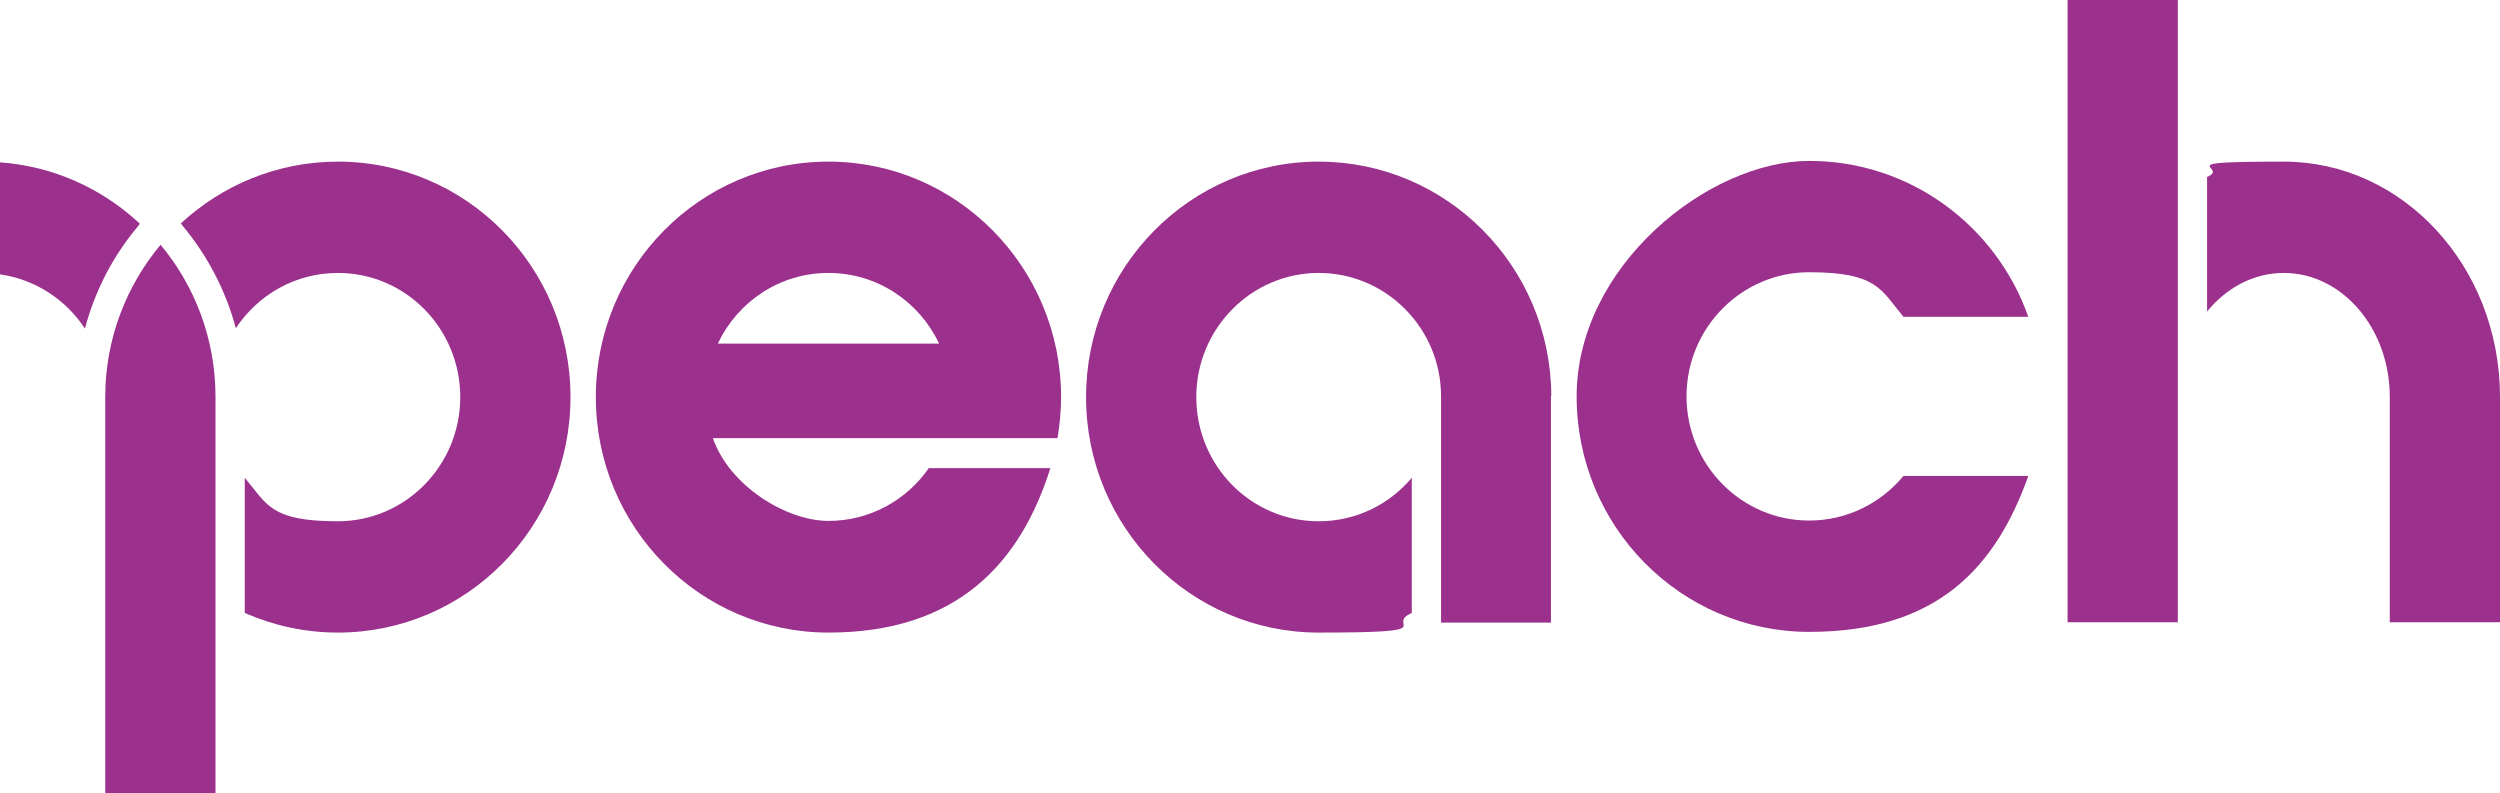<?xml version="1.0" encoding="UTF-8"?>
<svg id="_レイヤー_1" data-name="レイヤー 1" xmlns="http://www.w3.org/2000/svg" version="1.1" viewBox="0 0 700.7 222.4">
  <defs>
    <style>
      .cls-1 {
        fill: #9c308d;
        stroke-width: 0px;
      }
    </style>
  </defs>
  <path class="cls-1" d="M60.4,111.2c0-16.2-5.8-31.1-15.4-42.6-9.6,11.5-15.5,26.4-15.5,42.6s0,.6,0,.9v110.3h30.9v-109.8c0-.5,0-.9,0-1.4Z"/>
  <path class="cls-1" d="M94.7,45.3c-17,0-32.4,6.6-44,17.3l.5.7c7,8.4,12.1,18.2,14.9,28.7,6.2-9.4,16.7-15.5,28.6-15.5,19,0,34.3,15.6,34.3,34.8s-15.4,34.8-34.3,34.8-19.8-4.7-26.1-12.2v37.9c8,3.5,16.8,5.5,26.1,5.5,36,0,65.2-29.5,65.2-66s-29.2-66-65.2-66Z"/>
  <path class="cls-1" d="M260.4,131.1c-6.2,9-16.5,14.9-28.2,14.9s-27.7-9.7-32.4-23.2h52.5s44.1,0,44.1,0c.6-3.7,1-7.6,1-11.5,0-36.4-29.2-66-65.2-66s-65.2,29.5-65.2,66,29.2,66,65.2,66,53.8-19.4,62.2-46.1h-34ZM232.2,76.5c13.7,0,25.5,8.1,31,19.8h-62c5.5-11.7,17.3-19.8,31-19.8Z"/>
  <path class="cls-1" d="M0,45.5v31.4c9.9,1.4,18.5,7.1,23.8,15.2,2.8-10.5,7.8-20.3,14.9-28.7l.5-.7C28.7,52.9,15.1,46.6,0,45.5Z"/>
  <path class="cls-1" d="M533.5,133.4c-6.3,7.6-15.8,12.5-26.4,12.5-19,0-34.4-15.6-34.4-34.8s15.4-34.8,34.4-34.8,20.1,4.9,26.4,12.5h35c-9-25.5-33.1-43.7-61.4-43.7s-65.2,29.5-65.2,66,29.2,66,65.2,66,52.3-18.2,61.4-43.7h-35Z"/>
  <path class="cls-1" d="M434.8,110.9c-.2-36.3-29.3-65.6-65.2-65.6s-65.2,29.5-65.2,66,29.2,66,65.2,66,18.1-2,26.1-5.5v-37.9c-6.3,7.5-15.6,12.2-26.1,12.2-19,0-34.3-15.6-34.3-34.8s15.4-34.8,34.3-34.8,34.3,15.5,34.3,34.6h0v63.4h30.8v-63.6h0Z"/>
  <rect class="cls-1" x="579.5" width="30.9" height="174.4"/>
  <path class="cls-1" d="M700.7,110.9c-.2-36.3-27.2-65.6-60.6-65.6s-14.8,1.5-21.5,4.3v37.7c5.4-6.6,13-10.8,21.5-10.8,16.4,0,29.7,15.6,29.7,34.7h0v63.2h30.9v-63.6h0Z"/>
</svg>